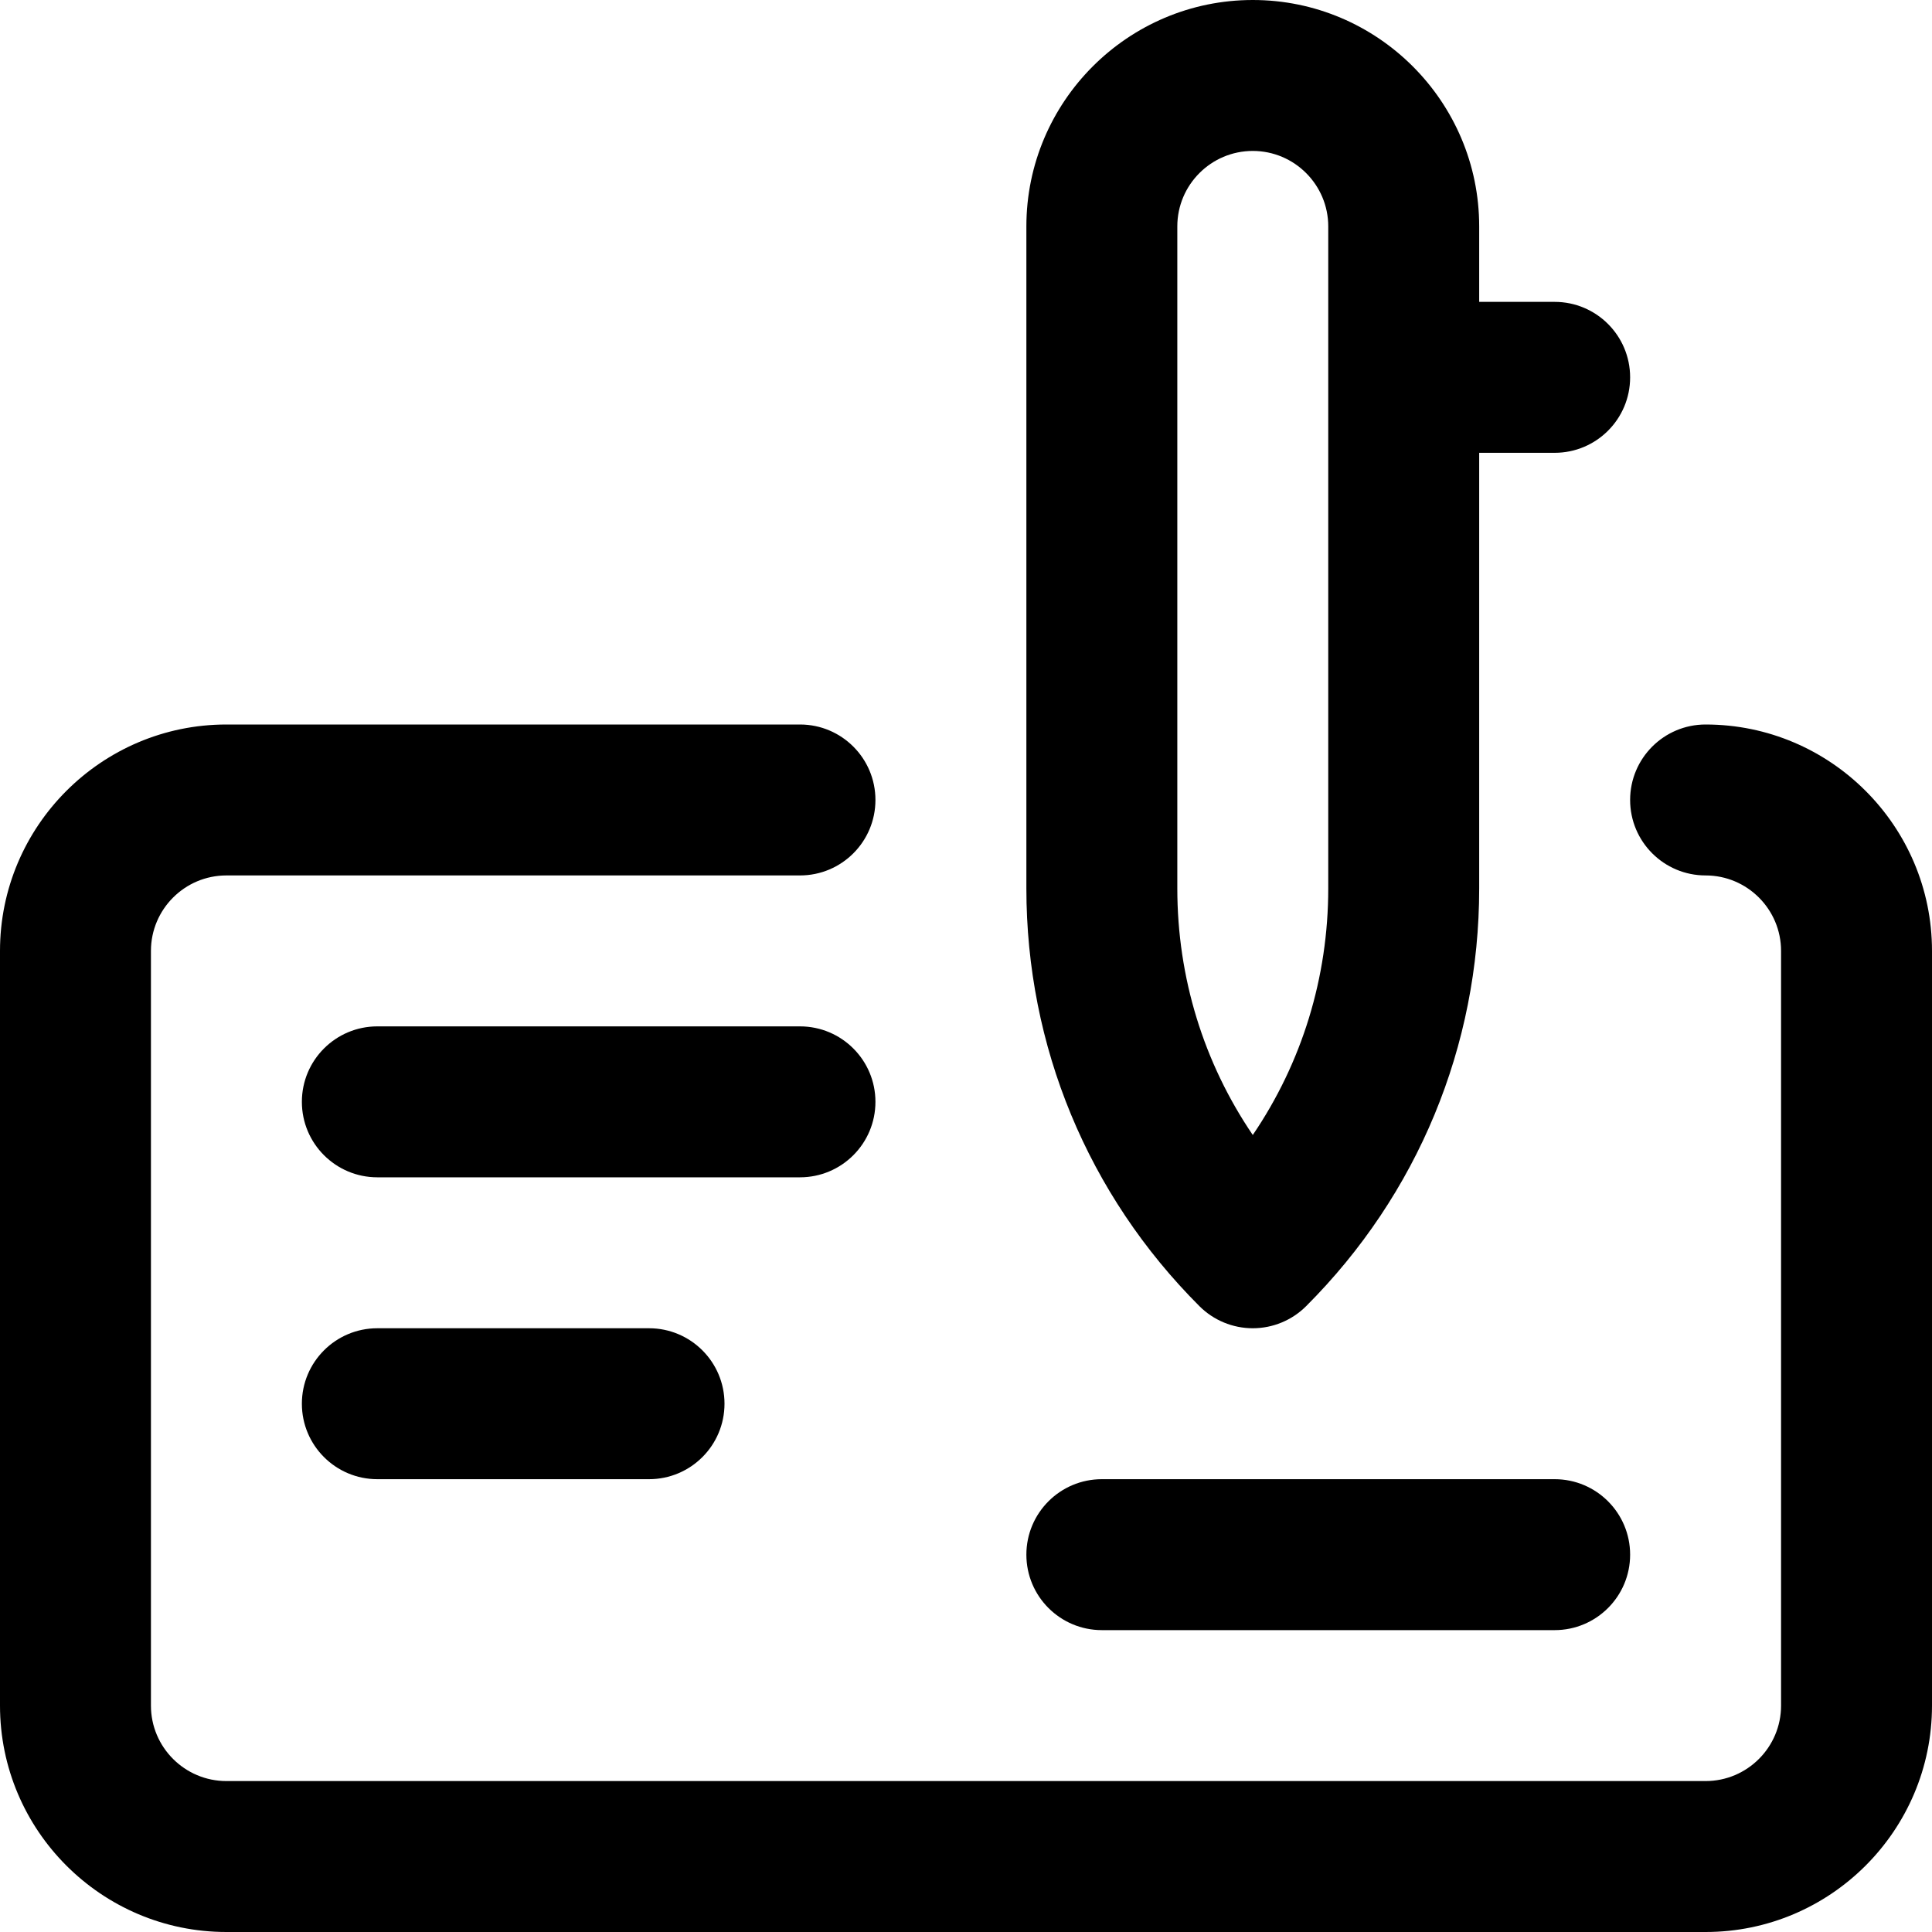 <svg id="Capa_1" enable-background="new 0 0 512 512" height="512" viewBox="0 0 512 512" width="512" xmlns="http://www.w3.org/2000/svg"><g><path d="m332 0c-33.084 0-60 26.916-60 60v175.432c0 41.82 16.286 81.138 45.857 110.71 3.751 3.75 8.838 5.858 14.143 5.858 5.304 0 10.392-2.107 14.142-5.858 29.572-29.571 45.858-68.889 45.858-110.71v-115.432h20c11.046 0 20-8.954 20-20s-8.954-20-20-20h-20v-20c0-33.084-26.916-60-60-60zm20 235.432c0 23.646-6.993 46.217-20 65.351-13.007-19.134-20-41.706-20-65.351v-175.432c0-11.028 8.972-20 20-20s20 8.972 20 20z"/><path d="m232 292c0-11.046-8.954-20-20-20h-112c-11.046 0-20 8.954-20 20s8.954 20 20 20h112c11.046 0 20-8.954 20-20z"/><path d="m100 352c-11.046 0-20 8.954-20 20s8.954 20 20 20h72c11.046 0 20-8.954 20-20s-8.954-20-20-20z"/><path d="m452 192c-11.046 0-20 8.954-20 20s8.954 20 20 20c11.028 0 20 8.972 20 20v200c0 11.028-8.972 20-20 20h-392c-11.028 0-20-8.972-20-20v-200c0-11.028 8.972-20 20-20h152c11.046 0 20-8.954 20-20s-8.954-20-20-20h-152c-33.084 0-60 26.916-60 60v200c0 33.084 26.916 60 60 60h392c33.084 0 60-26.916 60-60v-200c0-33.084-26.916-60-60-60z"/><path d="m432 412c0-11.046-8.954-20-20-20h-120c-11.046 0-20 8.954-20 20s8.954 20 20 20h120c11.046 0 20-8.954 20-20z"/></g></svg>